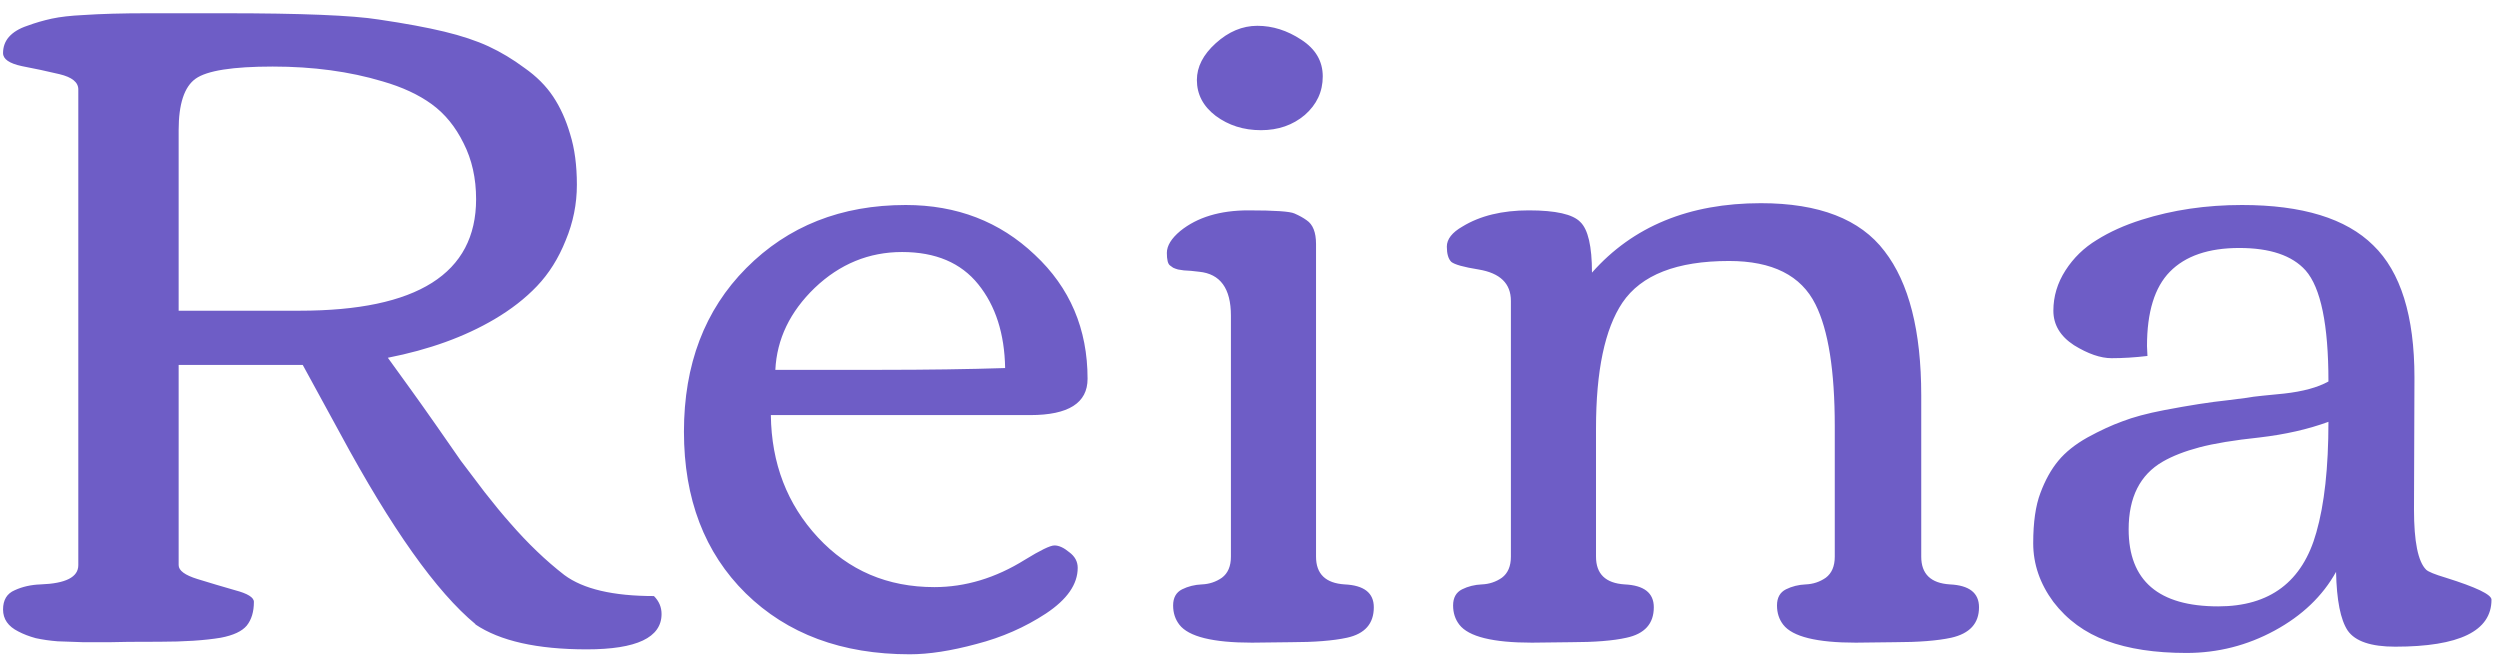 <svg width="109" height="29" viewBox="0 0 109 29" fill="none" xmlns="http://www.w3.org/2000/svg">
<path d="M24.117 4.211C24.43 4.68 24.677 5.227 24.859 5.852C25.055 6.477 25.152 7.212 25.152 8.059C25.152 8.892 24.99 9.699 24.664 10.48C24.352 11.262 23.935 11.926 23.414 12.473C22.906 13.007 22.288 13.488 21.559 13.918C20.256 14.686 18.707 15.246 16.91 15.598L17.926 17.004C18.199 17.381 18.564 17.896 19.02 18.547C19.475 19.198 19.833 19.712 20.094 20.09C20.367 20.454 20.712 20.91 21.129 21.457C21.546 21.991 21.917 22.44 22.242 22.805C23.01 23.69 23.798 24.445 24.605 25.07C25.426 25.682 26.728 25.988 28.512 25.988C28.733 26.21 28.844 26.47 28.844 26.77C28.844 27.798 27.756 28.312 25.582 28.312C23.421 28.312 21.799 27.948 20.719 27.219H20.738C19.033 25.812 17.06 23.033 14.82 18.879L13.199 15.91H7.789V24.641C7.789 24.875 8.062 25.077 8.609 25.246C9.156 25.415 9.703 25.578 10.25 25.734C10.797 25.878 11.07 26.047 11.07 26.242C11.07 26.672 10.966 27.017 10.758 27.277C10.55 27.525 10.172 27.701 9.625 27.805C8.922 27.922 8.03 27.98 6.949 27.98C5.882 27.98 5.159 27.987 4.781 28C4.404 28 4.02 28 3.629 28C3.238 27.987 2.867 27.974 2.516 27.961C2.177 27.935 1.858 27.889 1.559 27.824C1.272 27.746 1.018 27.648 0.797 27.531C0.354 27.31 0.133 26.991 0.133 26.574C0.133 26.158 0.302 25.878 0.641 25.734C0.979 25.578 1.357 25.494 1.773 25.48C2.867 25.441 3.414 25.162 3.414 24.641V3.898C3.414 3.586 3.141 3.365 2.594 3.234C2.047 3.104 1.5 2.987 0.953 2.883C0.406 2.766 0.133 2.577 0.133 2.316C0.133 2.043 0.217 1.809 0.387 1.613C0.569 1.405 0.836 1.242 1.188 1.125C1.539 0.995 1.897 0.891 2.262 0.812C2.626 0.734 3.082 0.682 3.629 0.656C4.397 0.604 5.328 0.578 6.422 0.578H9.801C13.134 0.578 15.374 0.669 16.52 0.852C17.665 1.021 18.616 1.197 19.371 1.379C20.126 1.561 20.771 1.776 21.305 2.023C21.838 2.271 22.359 2.583 22.867 2.961C23.388 3.326 23.805 3.742 24.117 4.211ZM20.758 8.684C20.758 7.772 20.576 6.958 20.211 6.242C19.859 5.526 19.397 4.96 18.824 4.543C18.251 4.126 17.535 3.794 16.676 3.547C15.243 3.117 13.648 2.902 11.891 2.902C10.146 2.902 9.026 3.078 8.531 3.43C8.036 3.781 7.789 4.53 7.789 5.676V13.547H13.062C18.193 13.547 20.758 11.926 20.758 8.684ZM32.516 25.871C30.719 24.1 29.82 21.75 29.82 18.82C29.82 15.891 30.725 13.514 32.535 11.691C34.358 9.855 36.676 8.938 39.488 8.938C41.715 8.938 43.59 9.66 45.113 11.105C46.65 12.538 47.418 14.341 47.418 16.516C47.418 17.57 46.585 18.098 44.918 18.098H33.609C33.635 20.207 34.319 21.984 35.66 23.43C37.001 24.875 38.694 25.598 40.738 25.598C42.092 25.598 43.408 25.201 44.684 24.406C45.361 23.99 45.79 23.781 45.973 23.781C46.168 23.781 46.383 23.879 46.617 24.074C46.865 24.256 46.988 24.484 46.988 24.758C46.988 25.474 46.526 26.138 45.602 26.75C44.69 27.349 43.681 27.792 42.574 28.078C41.467 28.378 40.497 28.527 39.664 28.527C36.708 28.527 34.325 27.642 32.516 25.871ZM43.824 16.047C43.798 14.55 43.408 13.332 42.652 12.395C41.897 11.457 40.79 10.988 39.332 10.988C37.887 10.988 36.617 11.509 35.523 12.551C34.443 13.592 33.87 14.784 33.805 16.125H38.375C40.406 16.125 42.223 16.099 43.824 16.047ZM52.184 3.488C52.184 2.915 52.457 2.382 53.004 1.887C53.564 1.379 54.169 1.125 54.82 1.125C55.484 1.125 56.122 1.327 56.734 1.73C57.359 2.134 57.672 2.668 57.672 3.332C57.672 3.996 57.411 4.556 56.891 5.012C56.37 5.454 55.732 5.676 54.977 5.676C54.221 5.676 53.564 5.467 53.004 5.051C52.457 4.634 52.184 4.113 52.184 3.488ZM56.266 28L54.586 28.02C52.88 28.02 51.825 27.759 51.422 27.238C51.24 27.004 51.148 26.724 51.148 26.398C51.148 26.06 51.279 25.826 51.539 25.695C51.8 25.565 52.086 25.494 52.398 25.48C52.724 25.467 53.017 25.37 53.277 25.188C53.538 24.992 53.668 24.686 53.668 24.27V13.762C53.668 12.577 53.206 11.939 52.281 11.848C52.19 11.835 52.073 11.822 51.93 11.809C51.786 11.796 51.682 11.789 51.617 11.789C51.552 11.776 51.467 11.763 51.363 11.75C51.272 11.724 51.2 11.698 51.148 11.672C51.109 11.646 51.064 11.613 51.012 11.574C50.921 11.509 50.875 11.327 50.875 11.027C50.875 10.715 51.07 10.396 51.461 10.07C52.203 9.471 53.193 9.172 54.43 9.172C55.575 9.172 56.246 9.217 56.441 9.309C56.65 9.4 56.825 9.497 56.969 9.602C57.242 9.784 57.379 10.129 57.379 10.637V24.27C57.379 25.025 57.796 25.428 58.629 25.48C59.475 25.52 59.898 25.852 59.898 26.477C59.898 27.193 59.508 27.635 58.727 27.805C58.128 27.935 57.307 28 56.266 28ZM68.473 28L66.793 28.02C65.087 28.02 64.033 27.759 63.629 27.238C63.447 27.004 63.355 26.724 63.355 26.398C63.355 26.06 63.486 25.826 63.746 25.695C64.007 25.565 64.293 25.494 64.606 25.48C64.931 25.467 65.224 25.37 65.484 25.188C65.745 24.992 65.875 24.686 65.875 24.27V13.117C65.875 12.362 65.406 11.906 64.469 11.75C63.818 11.646 63.421 11.535 63.277 11.418C63.147 11.288 63.082 11.066 63.082 10.754C63.082 10.428 63.31 10.135 63.766 9.875C64.534 9.406 65.497 9.172 66.656 9.172C67.828 9.172 68.577 9.341 68.902 9.68C69.241 10.005 69.41 10.741 69.41 11.887C71.194 9.868 73.648 8.859 76.773 8.859C79.312 8.859 81.109 9.556 82.164 10.949C83.232 12.329 83.766 14.426 83.766 17.238V24.27C83.766 25.025 84.182 25.428 85.016 25.48C85.862 25.52 86.285 25.852 86.285 26.477C86.285 27.18 85.882 27.622 85.074 27.805C84.475 27.935 83.648 28 82.594 28L80.914 28.02C79.208 28.02 78.154 27.759 77.75 27.238C77.568 27.004 77.477 26.724 77.477 26.398C77.477 26.06 77.607 25.826 77.867 25.695C78.128 25.565 78.414 25.494 78.727 25.48C79.052 25.467 79.345 25.37 79.606 25.188C79.866 24.992 79.996 24.686 79.996 24.27V18.586C79.996 16.164 79.716 14.393 79.156 13.273C78.531 12.01 77.275 11.379 75.387 11.379C73.108 11.379 71.559 11.984 70.738 13.195C69.97 14.341 69.586 16.171 69.586 18.684V24.27C69.586 25.025 70.003 25.428 70.836 25.48C71.682 25.52 72.106 25.852 72.106 26.477C72.106 27.193 71.708 27.635 70.914 27.805C70.341 27.935 69.527 28 68.473 28ZM92.066 15.617C91.585 15.617 91.038 15.428 90.426 15.051C89.827 14.66 89.527 14.159 89.527 13.547C89.527 12.922 89.703 12.336 90.055 11.789C90.406 11.242 90.862 10.8 91.422 10.461C91.982 10.109 92.633 9.816 93.375 9.582C94.729 9.152 96.188 8.938 97.75 8.938C100.38 8.938 102.288 9.523 103.473 10.695C104.671 11.854 105.27 13.775 105.27 16.457L105.25 22.219C105.25 23.612 105.426 24.484 105.777 24.836C105.868 24.927 106.155 25.044 106.637 25.188C107.965 25.604 108.629 25.923 108.629 26.145C108.629 27.512 107.229 28.195 104.43 28.195C103.375 28.195 102.685 27.961 102.359 27.492C102.047 27.023 101.878 26.171 101.852 24.934C101.266 25.988 100.374 26.841 99.176 27.492C97.978 28.143 96.695 28.469 95.328 28.469C93.961 28.469 92.802 28.293 91.852 27.941C90.901 27.59 90.126 27.023 89.527 26.242C88.941 25.448 88.648 24.595 88.648 23.684C88.648 22.772 88.753 22.043 88.961 21.496C89.169 20.936 89.43 20.467 89.742 20.09C90.055 19.712 90.478 19.374 91.012 19.074C91.559 18.775 92.066 18.54 92.535 18.371C93.004 18.189 93.609 18.026 94.352 17.883C95.445 17.674 96.363 17.531 97.106 17.453C97.848 17.362 98.232 17.31 98.258 17.297C98.336 17.284 98.779 17.238 99.586 17.16C100.406 17.069 101.051 16.893 101.52 16.633C101.52 14.159 101.188 12.544 100.523 11.789C99.938 11.138 98.974 10.812 97.633 10.812C96.292 10.812 95.283 11.158 94.606 11.848C93.941 12.525 93.609 13.605 93.609 15.09L93.629 15.52C93.082 15.585 92.561 15.617 92.066 15.617ZM101.52 18.391C100.634 18.716 99.632 18.944 98.512 19.074C97.405 19.191 96.533 19.335 95.894 19.504C95.257 19.673 94.723 19.881 94.293 20.129C93.303 20.702 92.809 21.685 92.809 23.078C92.809 25.318 94.111 26.438 96.715 26.438C98.967 26.438 100.393 25.363 100.992 23.215C101.344 21.991 101.52 20.383 101.52 18.391Z" fill="#6E5DC6"/>
</svg>
